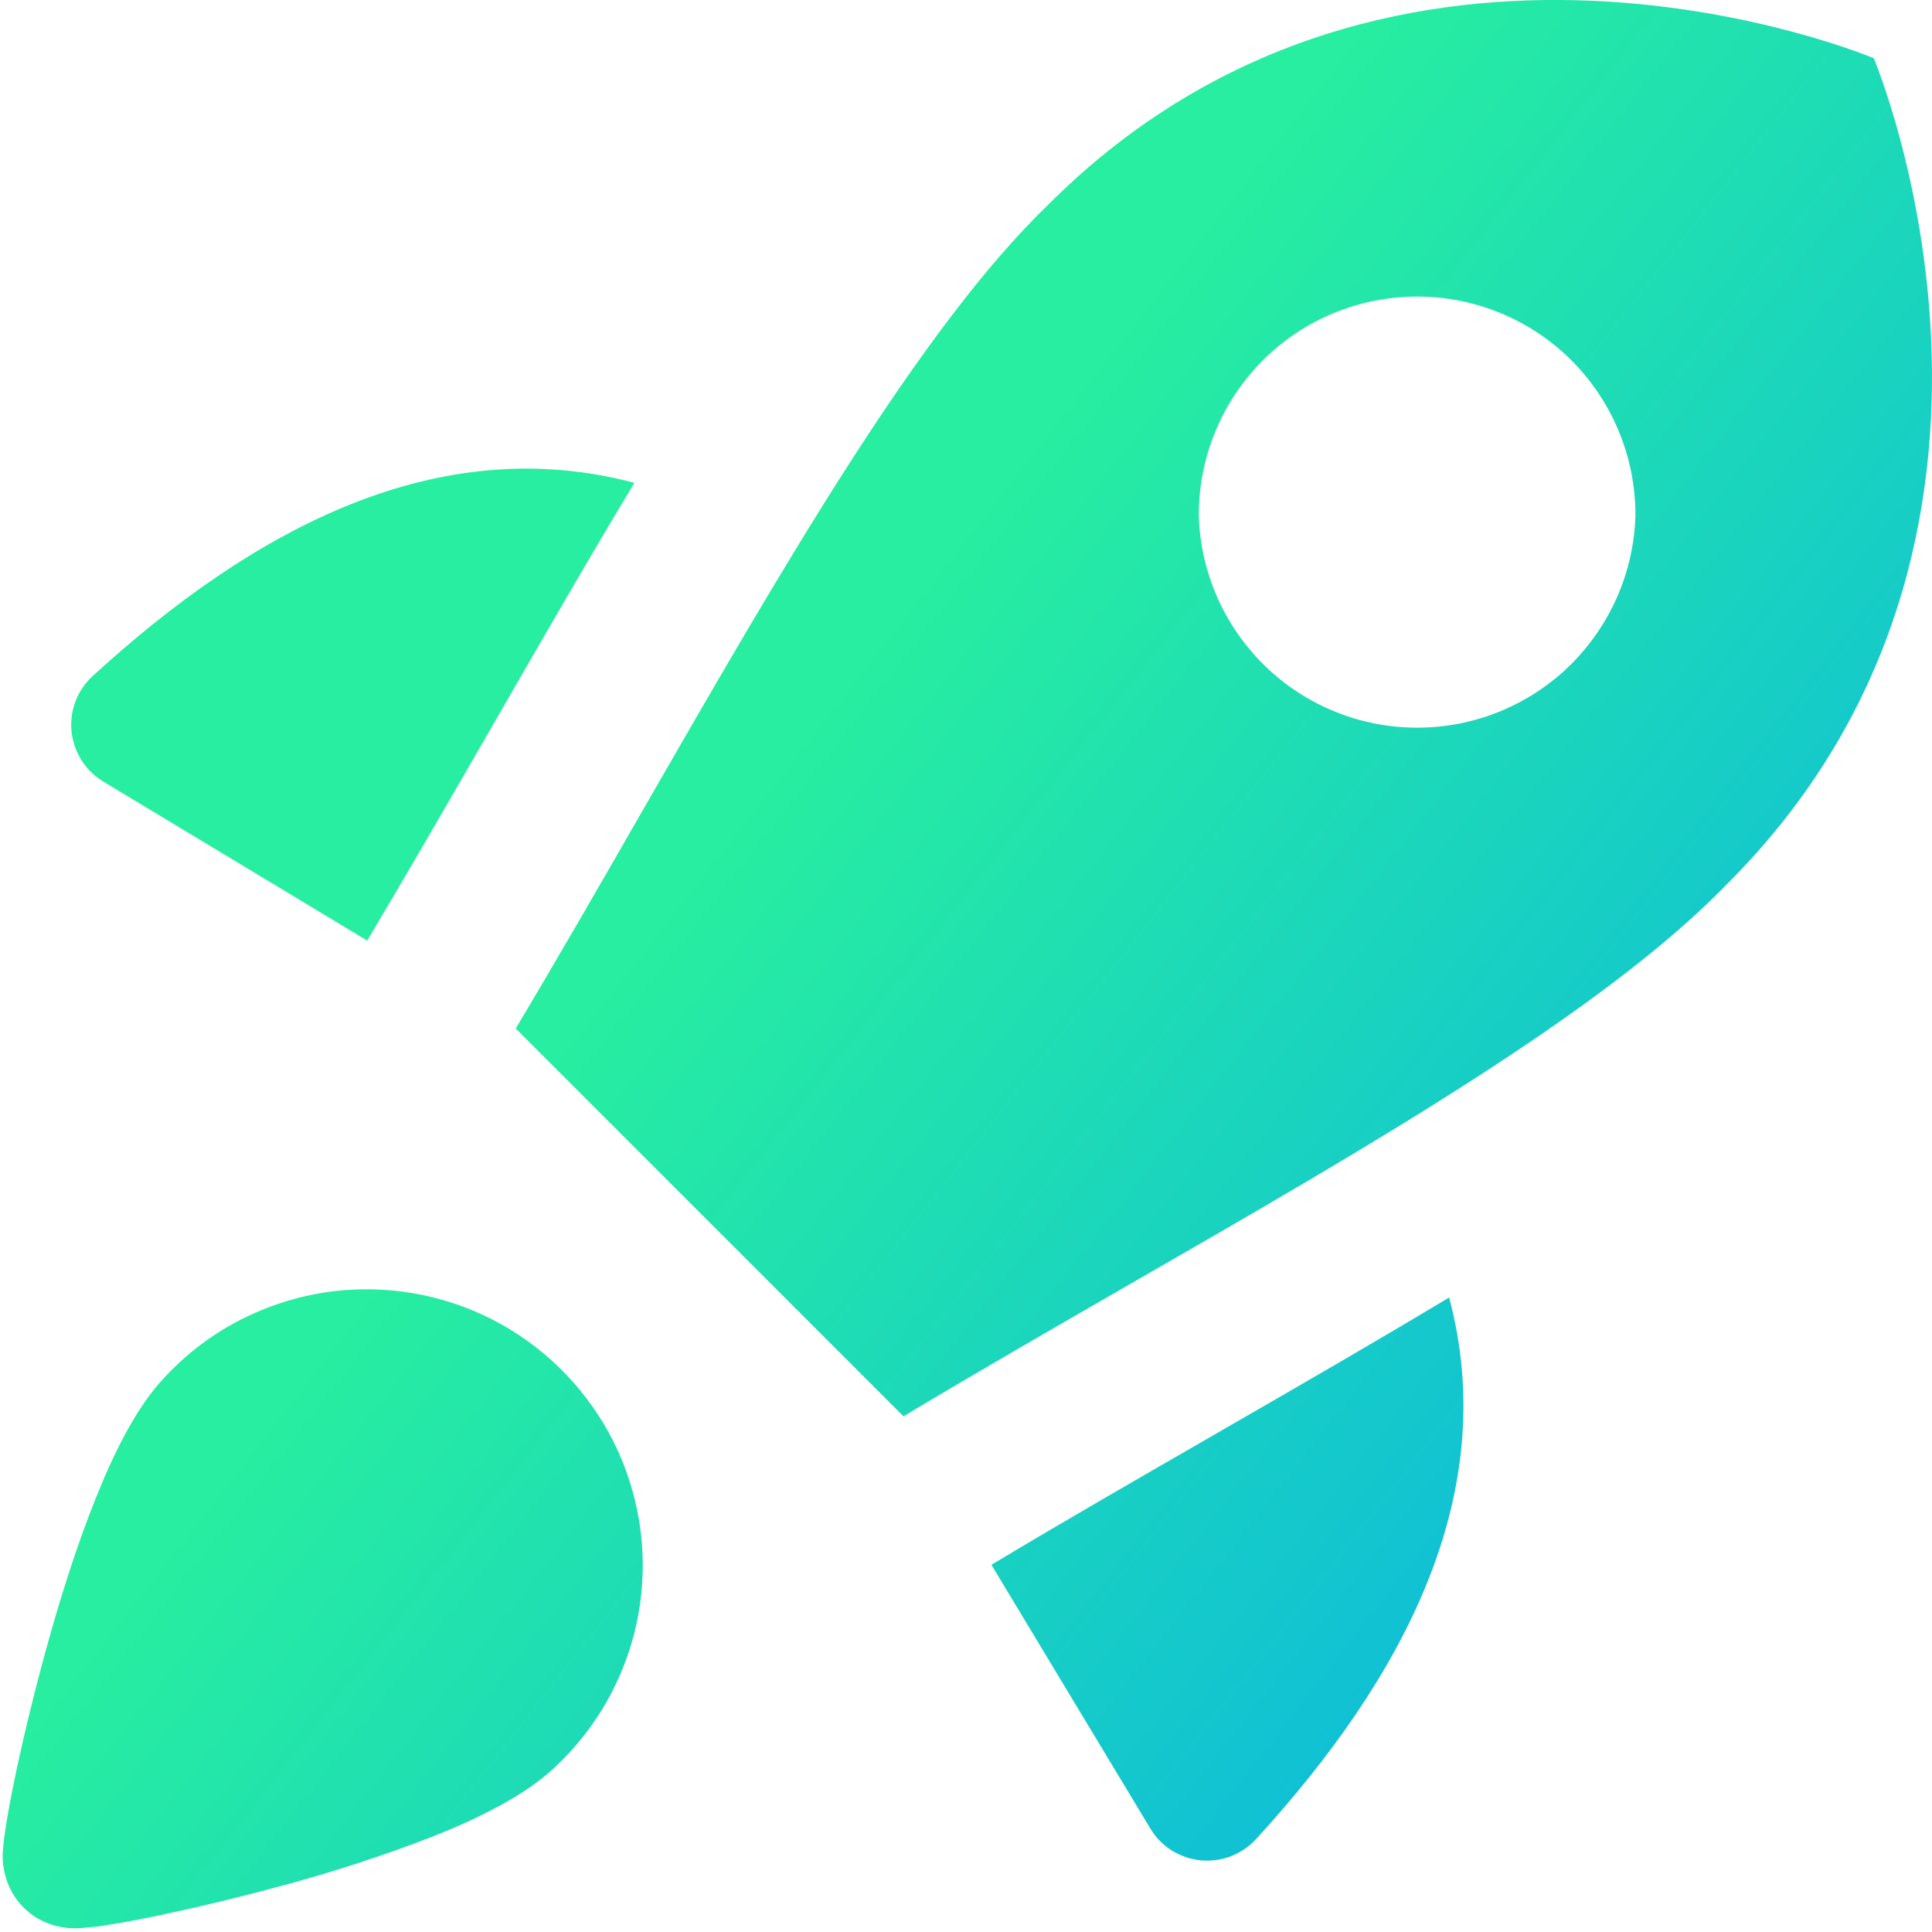 <?xml version="1.0" encoding="UTF-8"?> <svg xmlns="http://www.w3.org/2000/svg" width="14" height="14" viewBox="0 0 14 14" fill="none"><g clip-path="url(#clip0_63_182)"><path fill-rule="evenodd" clip-rule="evenodd" d="M6.547 10.263L3.737 7.453C4.046 6.936 4.354 6.401 4.659 5.869C5.675 4.103 6.667 2.379 7.597 1.482C10.121 -1.042 13.578 0.422 13.578 0.422C13.578 0.422 15.041 3.879 12.518 6.403C11.628 7.325 9.931 8.303 8.178 9.311C7.632 9.626 7.081 9.943 6.547 10.263ZM8.687 3.731C8.687 3.311 8.854 2.909 9.15 2.612C9.447 2.315 9.849 2.149 10.269 2.149C10.688 2.149 11.091 2.315 11.388 2.612C11.684 2.909 11.851 3.311 11.851 3.731C11.841 4.143 11.669 4.535 11.374 4.824C11.079 5.112 10.682 5.273 10.269 5.273C9.857 5.273 9.46 5.112 9.165 4.824C8.869 4.535 8.697 4.143 8.687 3.731ZM4.597 3.499C3.179 3.122 1.848 3.82 0.667 4.903C0.612 4.954 0.571 5.017 0.545 5.088C0.519 5.158 0.511 5.233 0.519 5.308C0.528 5.382 0.554 5.453 0.595 5.516C0.636 5.578 0.691 5.63 0.756 5.668L2.661 6.816L2.663 6.812C2.938 6.352 3.245 5.819 3.557 5.279C3.912 4.662 4.273 4.036 4.597 3.499ZM7.184 11.339L8.332 13.244C8.369 13.309 8.422 13.364 8.484 13.405C8.547 13.445 8.618 13.471 8.692 13.48C8.767 13.488 8.842 13.479 8.912 13.454C8.982 13.428 9.046 13.386 9.097 13.332C10.18 12.152 10.879 10.82 10.501 9.402C9.979 9.716 9.431 10.032 8.888 10.345L8.805 10.393C8.257 10.709 7.714 11.021 7.189 11.336L7.184 11.339ZM2.622 9.343C3.026 9.336 3.423 9.451 3.76 9.674C4.097 9.897 4.359 10.217 4.511 10.591C4.663 10.966 4.698 11.378 4.611 11.773C4.524 12.167 4.319 12.527 4.024 12.803C3.802 13.015 3.455 13.181 3.134 13.309C2.774 13.448 2.407 13.568 2.034 13.667C1.667 13.767 1.317 13.847 1.052 13.9C0.941 13.923 0.828 13.942 0.716 13.959C0.672 13.964 0.627 13.968 0.583 13.972C0.516 13.977 0.449 13.969 0.385 13.95C0.291 13.922 0.208 13.868 0.144 13.794C0.09 13.73 0.052 13.655 0.034 13.574C0.02 13.516 0.016 13.457 0.022 13.398C0.025 13.358 0.031 13.312 0.037 13.27C0.05 13.182 0.07 13.067 0.097 12.936C0.15 12.672 0.232 12.324 0.332 11.959C0.432 11.595 0.554 11.205 0.691 10.864C0.819 10.543 0.985 10.197 1.197 9.976C1.38 9.78 1.6 9.623 1.845 9.515C2.09 9.406 2.354 9.347 2.622 9.343Z" fill="url(#paint0_linear_63_182)"></path></g><defs><linearGradient id="paint0_linear_63_182" x1="4.464" y1="7.026" x2="12.104" y2="12.998" gradientUnits="userSpaceOnUse"><stop stop-color="#27EEA0"></stop><stop offset="1" stop-color="#0AB4E3"></stop></linearGradient><clipPath id="clip0_63_182"><rect width="14" height="14" fill="white"></rect></clipPath></defs></svg> 